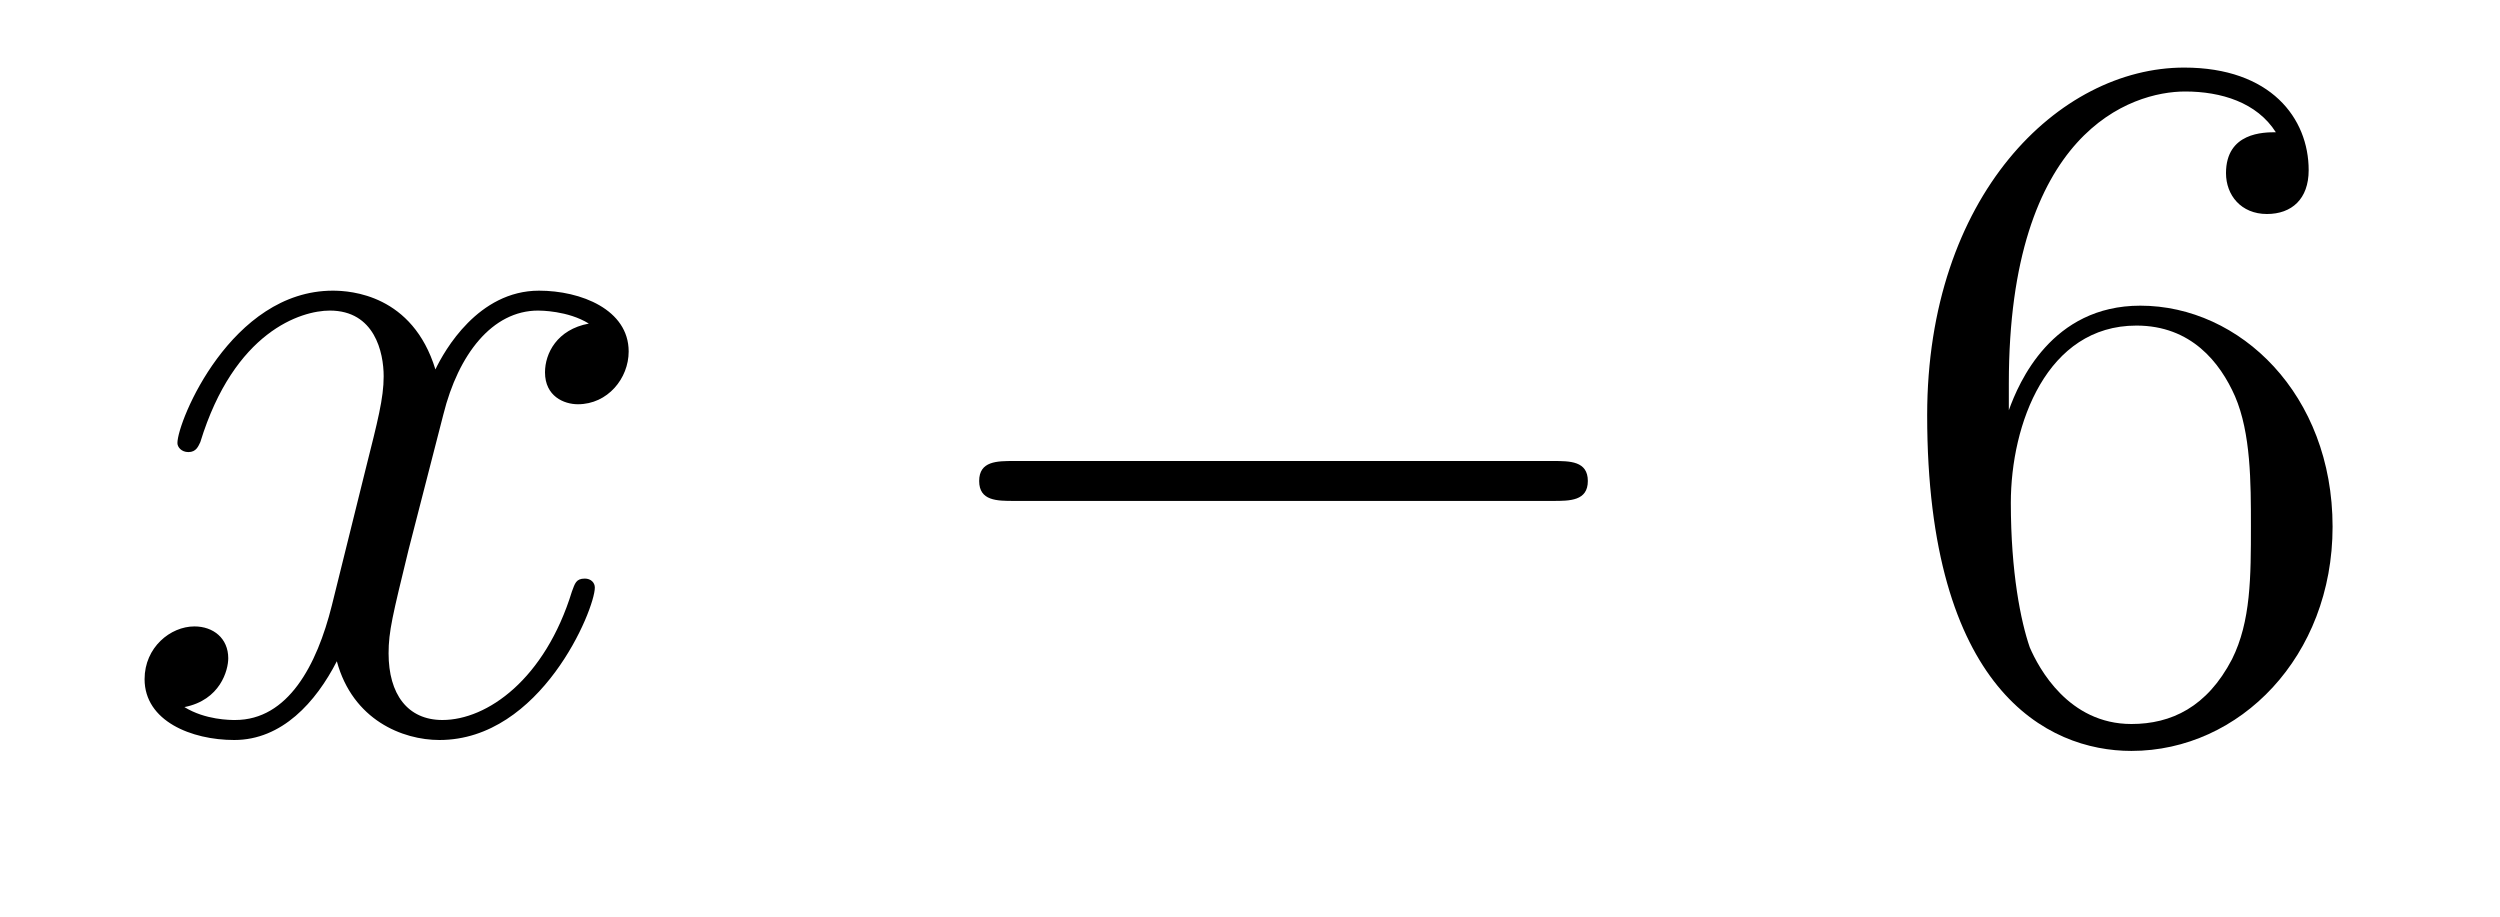 <?xml version='1.0'?>
<!-- This file was generated by dvisvgm 1.14.1 -->
<svg height='11pt' version='1.1' viewBox='0 -11 30 11' width='30pt' xmlns='http://www.w3.org/2000/svg' xmlns:xlink='http://www.w3.org/1999/xlink'>
<g id='page1'>
<g transform='matrix(1 0 0 1 -127 652)'>
<path d='M134.066 -659.117C133.684 -659.046 133.54 -658.759 133.54 -658.532C133.54 -658.245 133.767 -658.149 133.935 -658.149C134.293 -658.149 134.544 -658.46 134.544 -658.782C134.544 -659.285 133.971 -659.512 133.468 -659.512C132.739 -659.512 132.333 -658.794 132.225 -658.567C131.95 -659.464 131.209 -659.512 130.994 -659.512C129.775 -659.512 129.129 -657.946 129.129 -657.683C129.129 -657.635 129.177 -657.575 129.261 -657.575C129.356 -657.575 129.38 -657.647 129.404 -657.695C129.811 -659.022 130.612 -659.273 130.958 -659.273C131.496 -659.273 131.604 -658.771 131.604 -658.484C131.604 -658.221 131.532 -657.946 131.388 -657.372L130.982 -655.734C130.803 -655.017 130.456 -654.36 129.822 -654.36C129.763 -654.36 129.464 -654.36 129.213 -654.515C129.643 -654.599 129.739 -654.957 129.739 -655.101C129.739 -655.34 129.56 -655.483 129.333 -655.483C129.046 -655.483 128.735 -655.232 128.735 -654.85C128.735 -654.348 129.297 -654.12 129.811 -654.12C130.384 -654.12 130.791 -654.575 131.042 -655.065C131.233 -654.36 131.831 -654.12 132.273 -654.12C133.493 -654.12 134.138 -655.687 134.138 -655.949C134.138 -656.009 134.09 -656.057 134.018 -656.057C133.911 -656.057 133.899 -655.997 133.863 -655.902C133.54 -654.85 132.847 -654.36 132.309 -654.36C131.891 -654.36 131.663 -654.67 131.663 -655.16C131.663 -655.423 131.711 -655.615 131.903 -656.404L132.321 -658.029C132.5 -658.747 132.907 -659.273 133.457 -659.273C133.481 -659.273 133.815 -659.273 134.066 -659.117Z' fill-rule='evenodd'/>
<path d='M145.635 -656.989C145.839 -656.989 146.054 -656.989 146.054 -657.228C146.054 -657.468 145.839 -657.468 145.635 -657.468H139.168C138.965 -657.468 138.75 -657.468 138.75 -657.228C138.75 -656.989 138.965 -656.989 139.168 -656.989H145.635Z' fill-rule='evenodd'/>
<path d='M151.106 -658.4C151.106 -661.424 152.577 -661.902 153.222 -661.902C153.653 -661.902 154.083 -661.771 154.31 -661.413C154.167 -661.413 153.712 -661.413 153.712 -660.922C153.712 -660.659 153.892 -660.432 154.203 -660.432C154.501 -660.432 154.704 -660.612 154.704 -660.958C154.704 -661.58 154.25 -662.189 153.21 -662.189C151.704 -662.189 150.126 -660.648 150.126 -658.017C150.126 -654.73 151.561 -653.989 152.577 -653.989C153.88 -653.989 154.991 -655.125 154.991 -656.679C154.991 -658.268 153.88 -659.332 152.684 -659.332C151.62 -659.332 151.226 -658.412 151.106 -658.077V-658.4ZM152.577 -654.312C151.823 -654.312 151.465 -654.981 151.357 -655.232C151.25 -655.543 151.13 -656.129 151.13 -656.966C151.13 -657.91 151.561 -659.093 152.637 -659.093C153.294 -659.093 153.641 -658.651 153.82 -658.245C154.011 -657.802 154.011 -657.205 154.011 -656.691C154.011 -656.081 154.011 -655.543 153.784 -655.089C153.485 -654.515 153.055 -654.312 152.577 -654.312Z' fill-rule='evenodd'/>
</g>
</g>
</svg>
